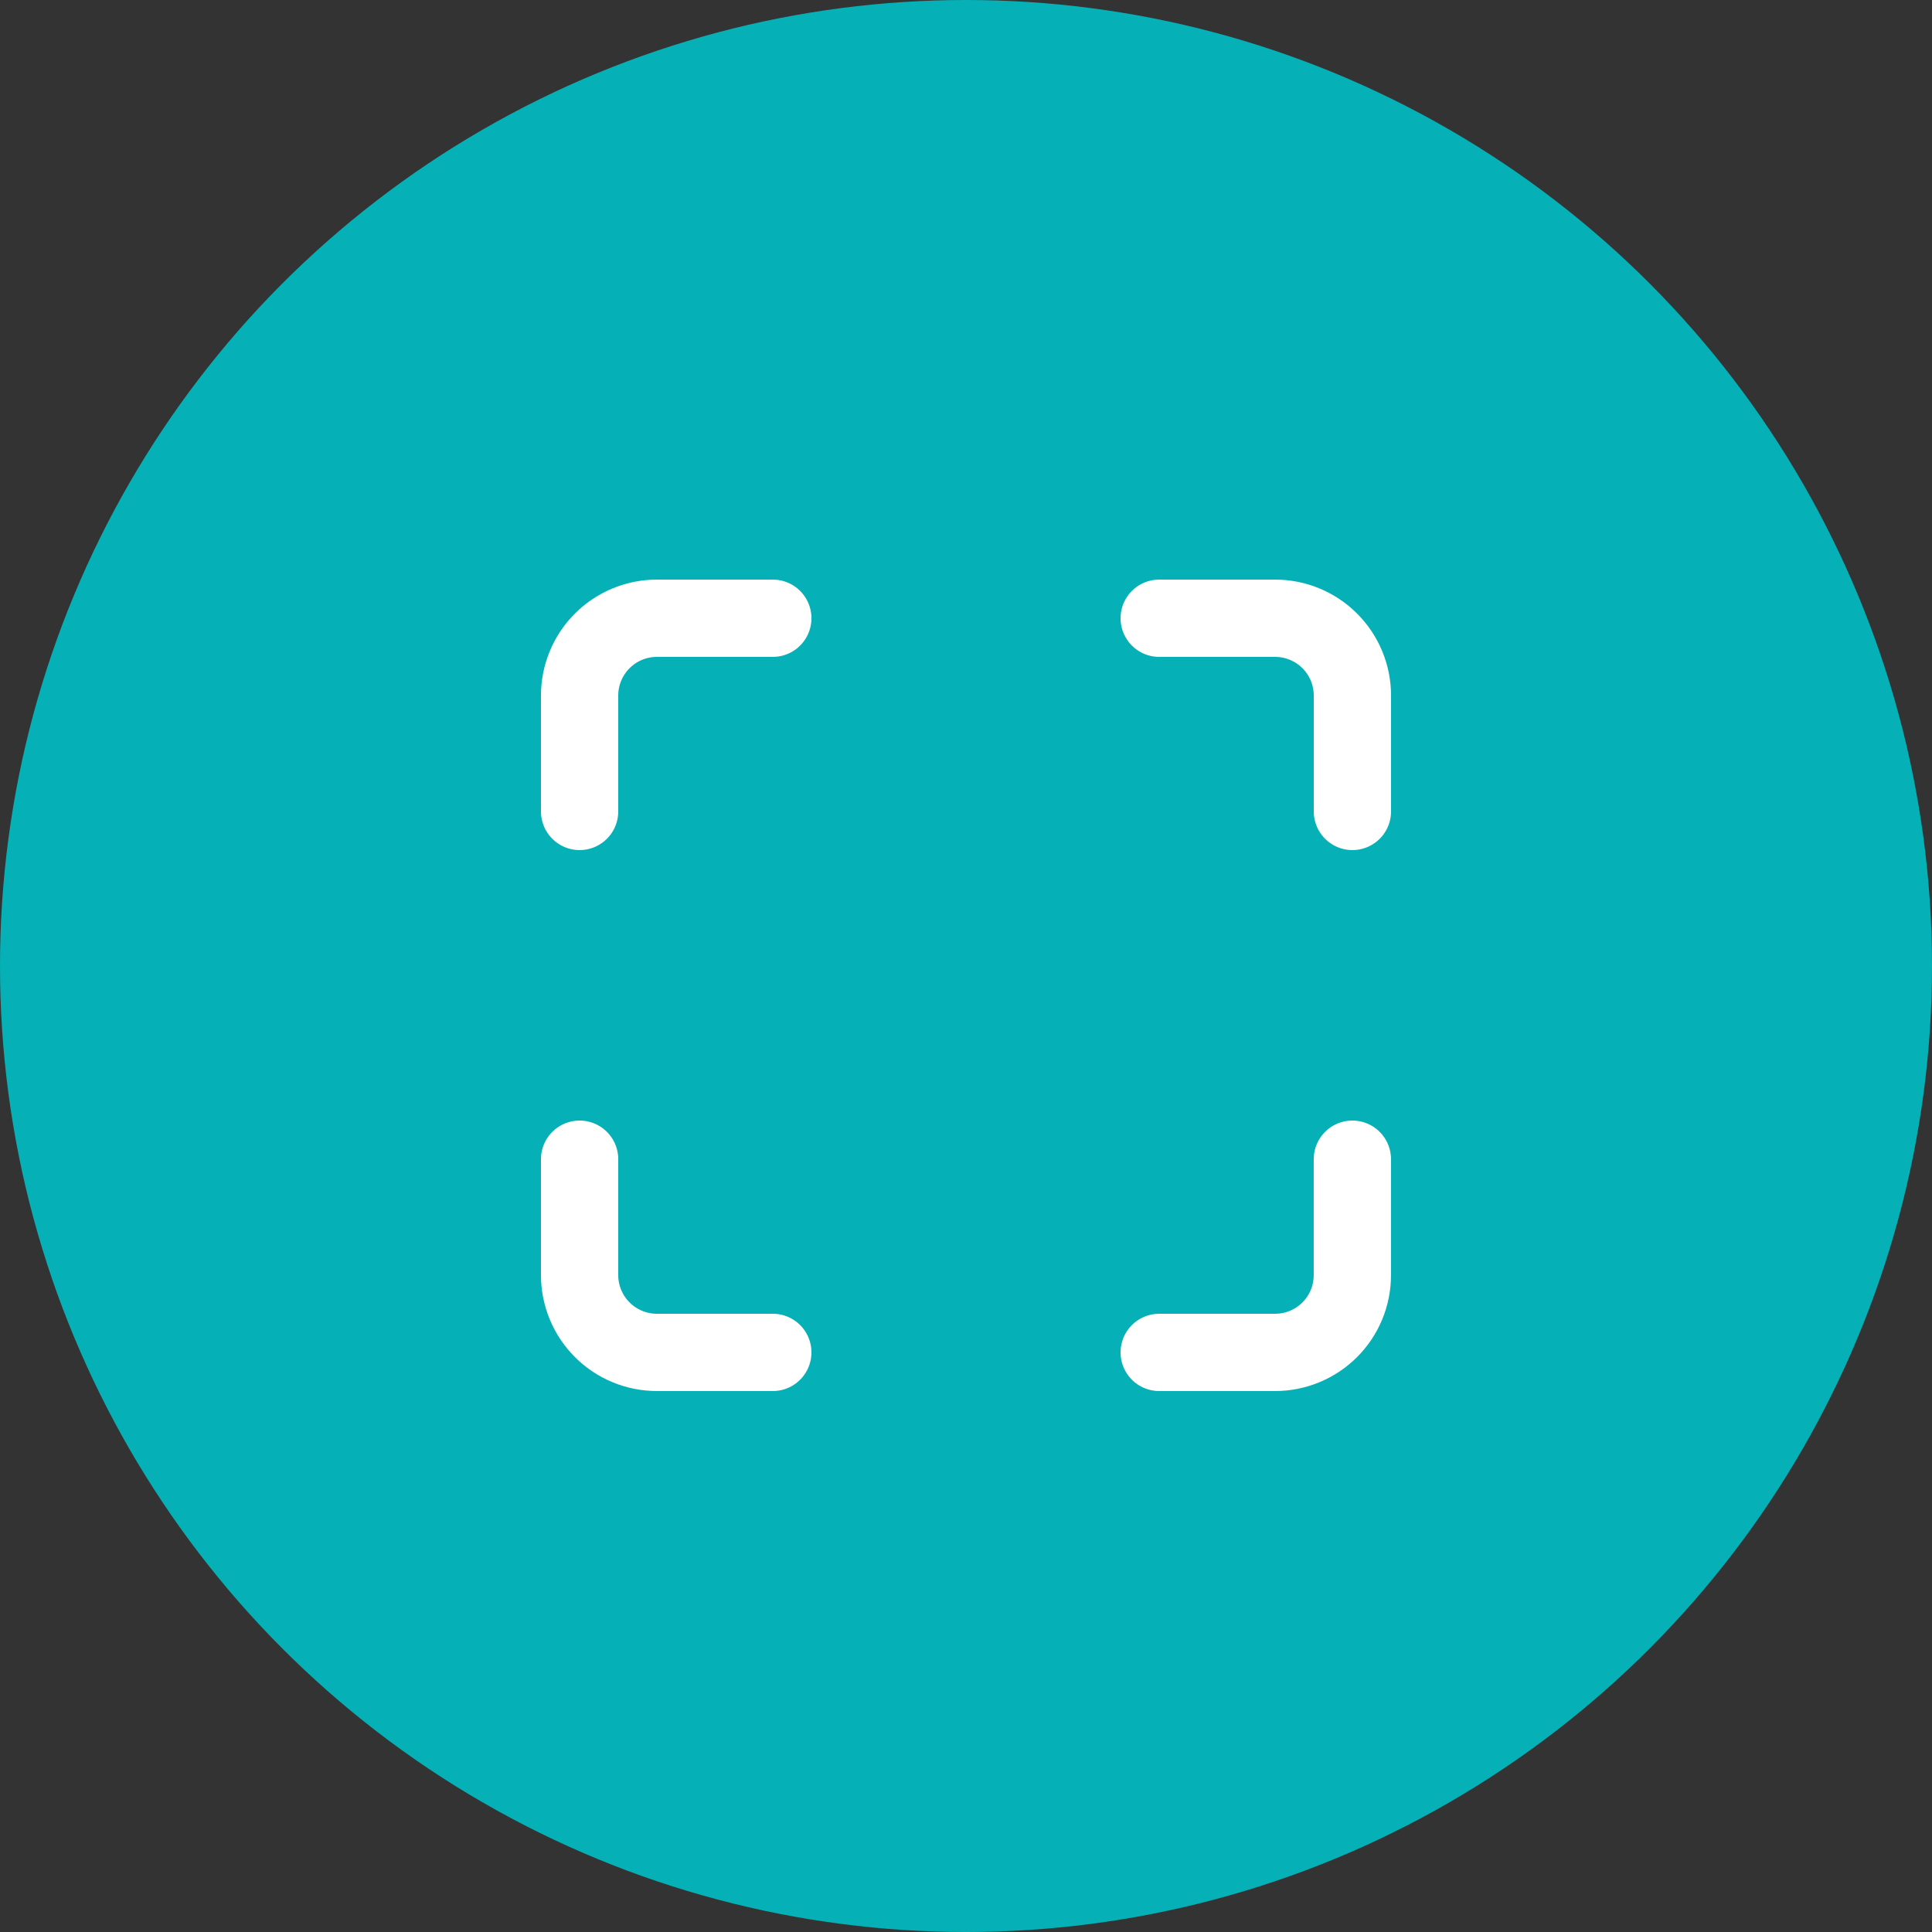 <svg width="50" height="50" viewBox="0 0 50 50" fill="none" xmlns="http://www.w3.org/2000/svg">
<rect x="0" y="0" width="50" height="50" fill="#333333" stroke="none"/>
<circle cx="25" cy="25" r="25" fill="#05B1B6"/>
<path d="M30 16H33C33.53 16 34.039 16.211 34.414 16.586C34.789 16.961 35 17.47 35 18V21" stroke="white" stroke-width="2" stroke-linecap="round" stroke-linejoin="round"/>
<path d="M34.999 30L34.999 33C34.999 33.53 34.789 34.039 34.414 34.414C34.039 34.789 33.53 35 32.999 35L30 35" stroke="white" stroke-width="2" stroke-linecap="round" stroke-linejoin="round"/>
<path d="M15 21L15 18C15 17.47 15.211 16.961 15.586 16.586C15.961 16.211 16.47 16 17 16L20 16" stroke="white" stroke-width="2" stroke-linecap="round" stroke-linejoin="round"/>
<path d="M20 35L17 35C16.47 35 15.961 34.789 15.586 34.414C15.211 34.039 15 33.53 15 33L15 30" stroke="white" stroke-width="2" stroke-linecap="round" stroke-linejoin="round"/>
</svg>

